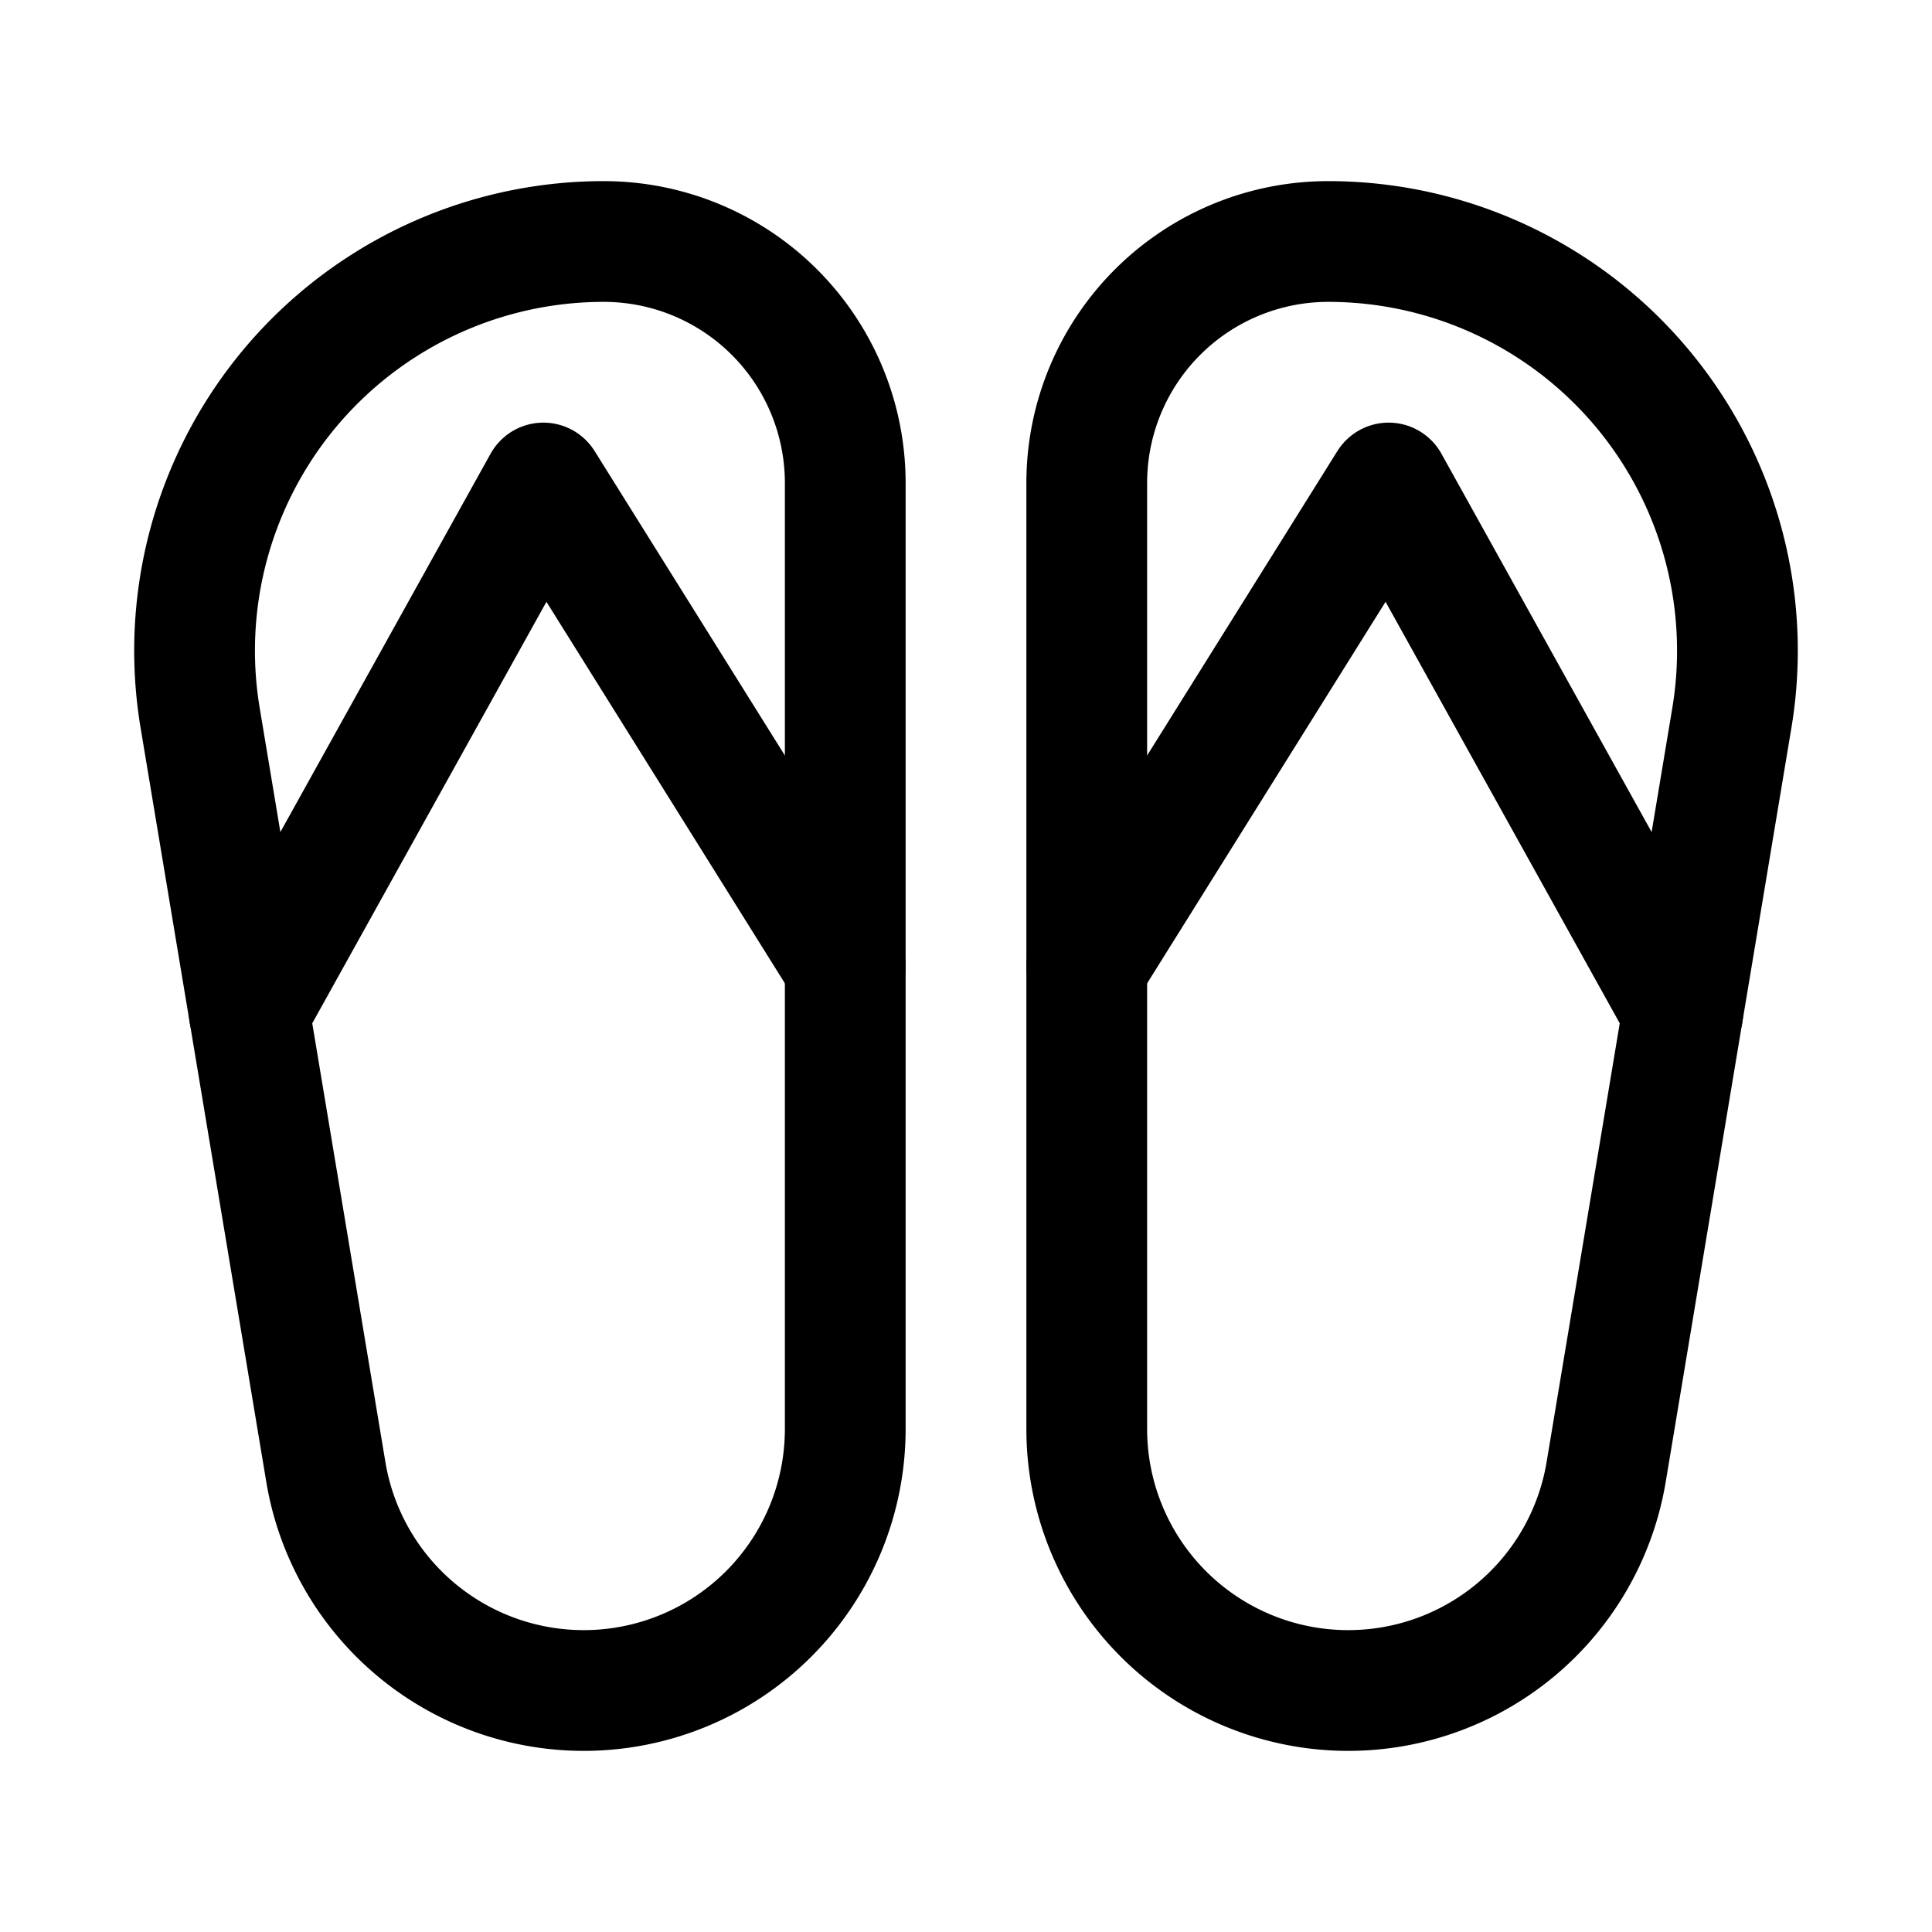 <?xml version="1.0" encoding="UTF-8"?> <svg xmlns="http://www.w3.org/2000/svg" viewBox="0 0 64 64"><defs><style>.cls-1{fill:none;stroke:#000;stroke-linecap:round;stroke-linejoin:round;stroke-width:4px;}</style></defs><title>flipflops</title><g id="flipflops"><path class="cls-1" d="M44.662,56A8.662,8.662,0,0,1,36,47.338V16a8,8,0,0,1,8-8A13.554,13.554,0,0,1,57.37,23.782L53.206,48.762A8.662,8.662,0,0,1,44.662,56Z"></path><polyline class="cls-1" points="36 32 46 16 55.744 33.538"></polyline><path class="cls-1" d="M19.338,56A8.662,8.662,0,0,0,28,47.338V16a8,8,0,0,0-8-8A13.554,13.554,0,0,0,6.63,23.782L10.794,48.762A8.662,8.662,0,0,0,19.338,56Z"></path><polyline class="cls-1" points="28 32 18 16 8.256 33.538"></polyline></g></svg> 